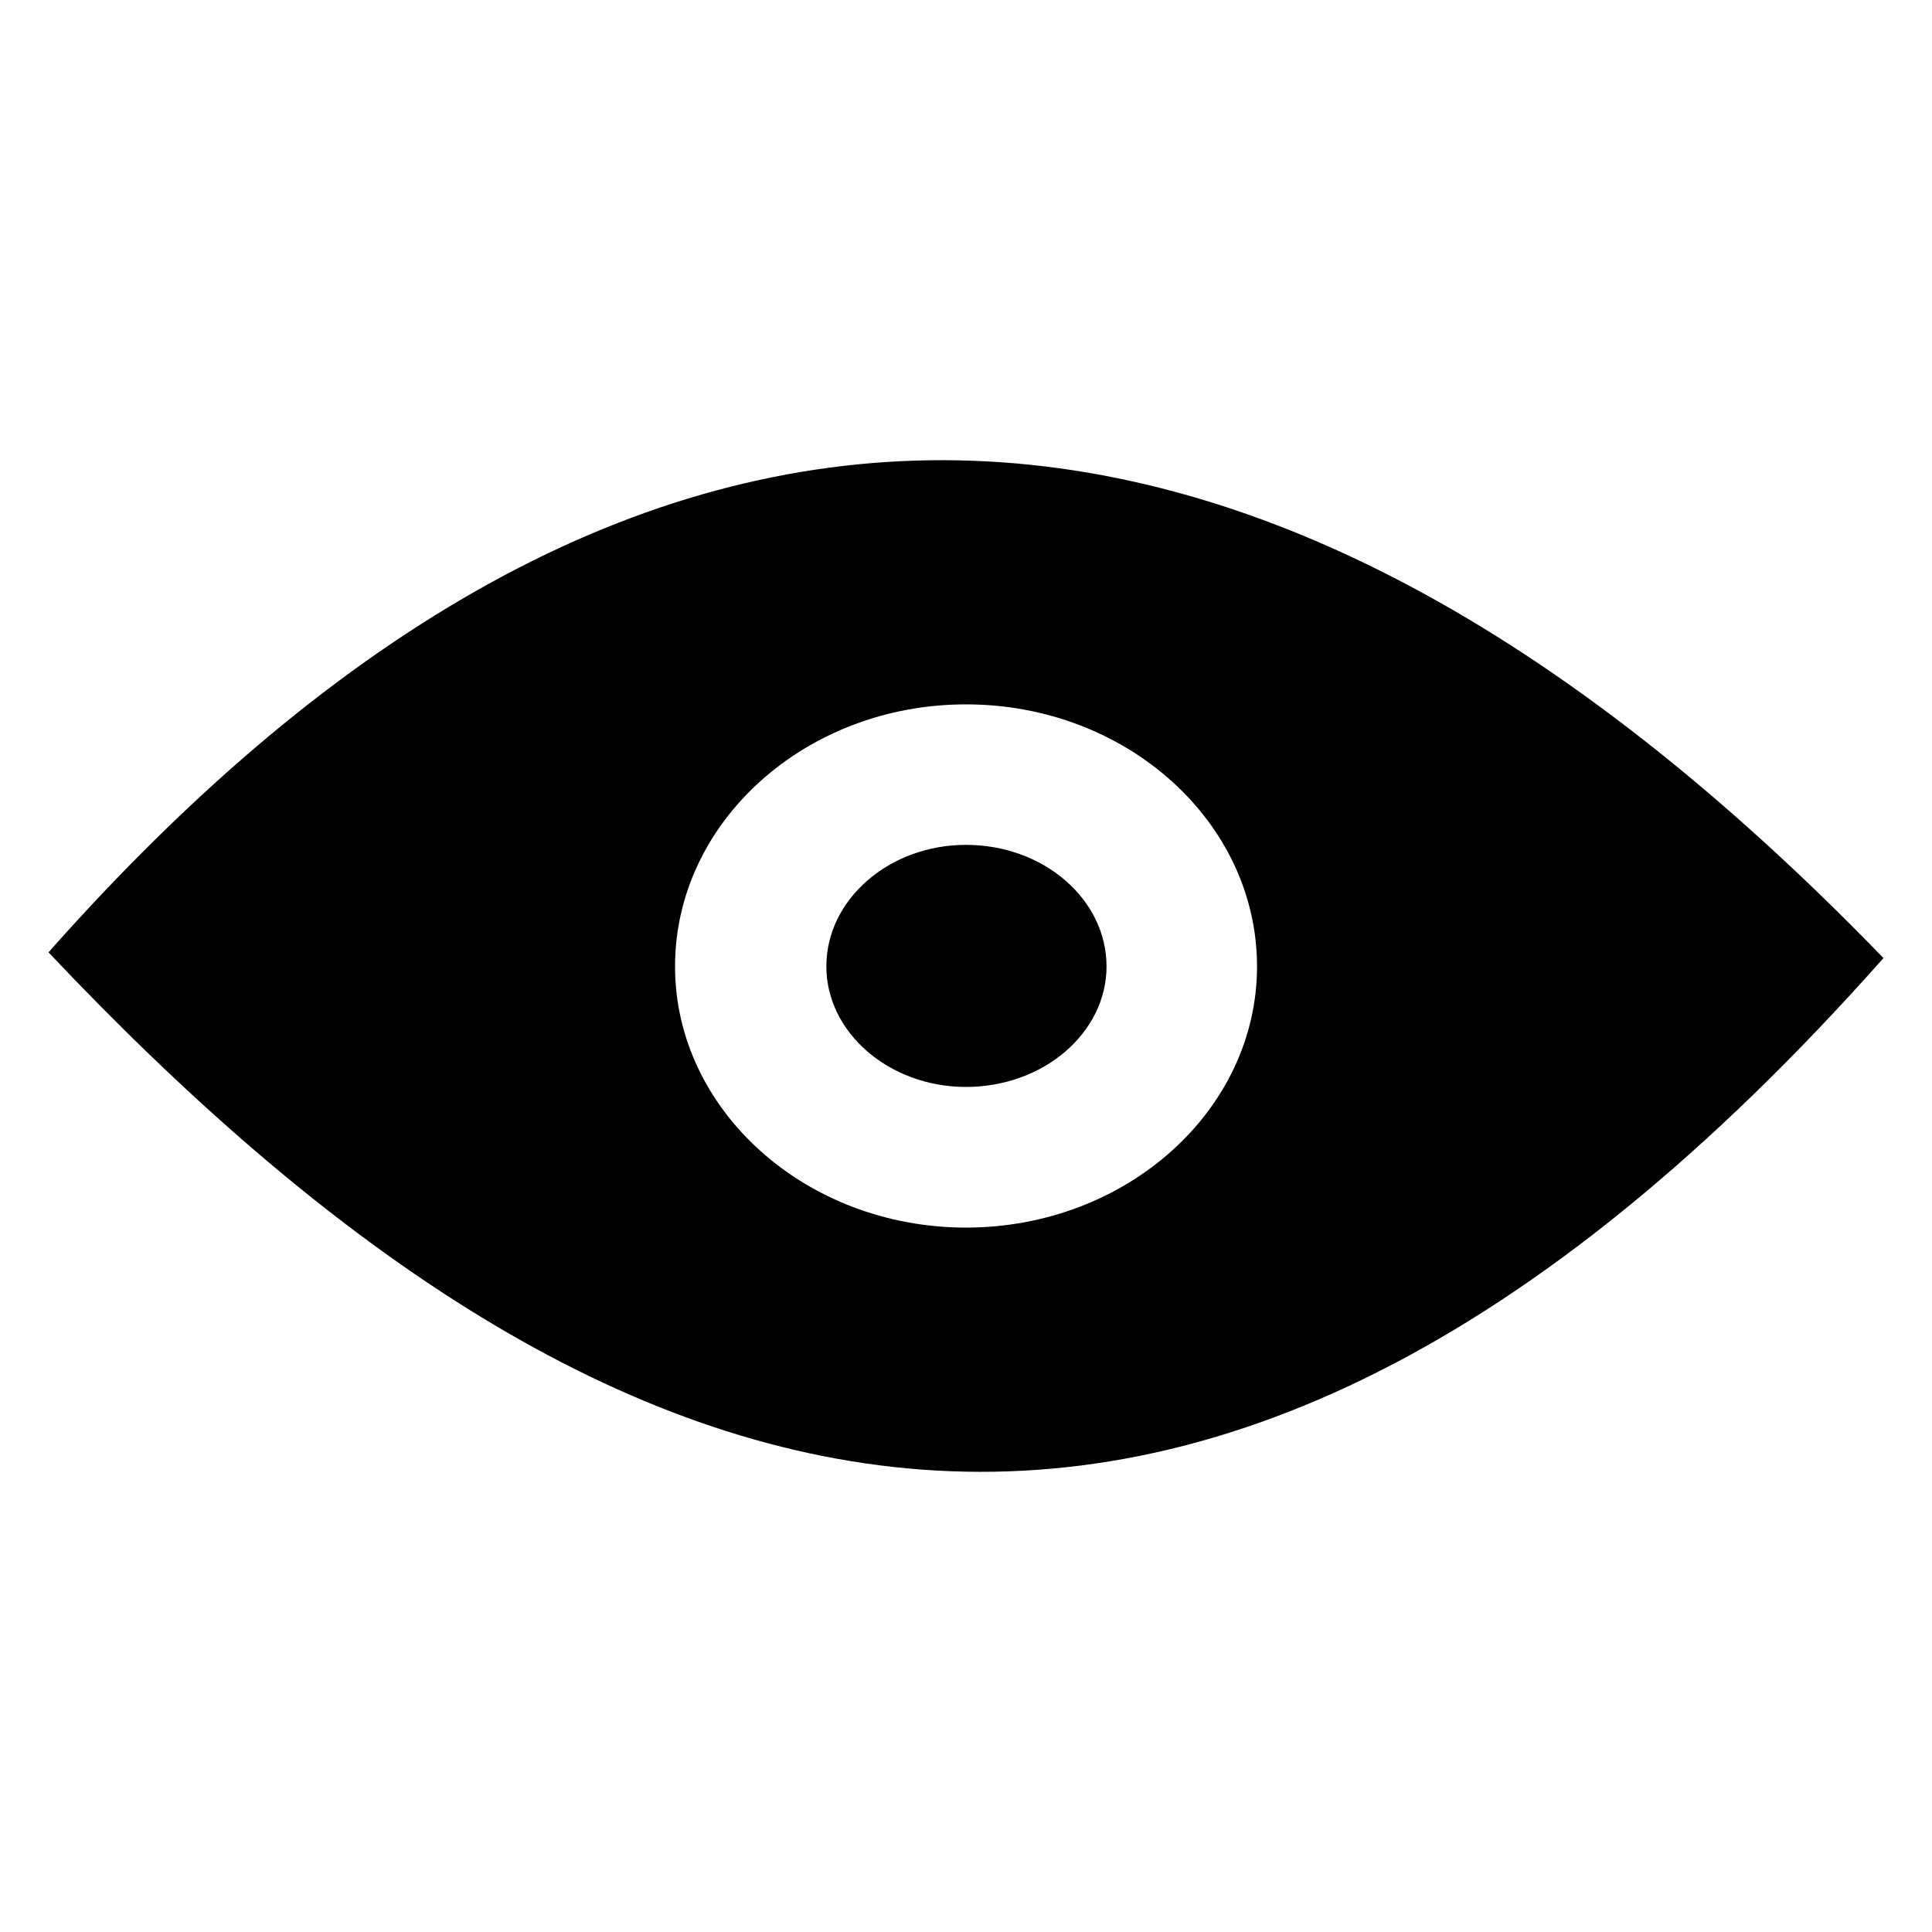 <?xml version="1.0" encoding="utf-8"?>
<!-- Generated by IcoMoon.io -->
<!DOCTYPE svg PUBLIC "-//W3C//DTD SVG 1.1//EN" "http://www.w3.org/Graphics/SVG/1.1/DTD/svg11.dtd">
<svg version="1.1" xmlns="http://www.w3.org/2000/svg" xmlns:xlink="http://www.w3.org/1999/xlink" width="512" height="512" viewBox="0 0 512 512">
<g>
</g>
	<path d="M12.851 252.375c154.44-174.357 316.529-173.936 486.288 1.526-185.538 209.183-341.279 152.043-486.288-1.526v0zM256 223.898c-20.347 0-37.007 14.459-37.007 32.215 0 17.521 16.661 31.938 37.007 31.938 20.603 0 37.243-14.418 37.243-31.938 0-17.756-16.64-32.215-37.243-32.215v0zM256 186.665c-42.476 0-77.107 31.119-77.107 69.458 0 38.082 34.631 69.202 77.107 69.202 42.526 0 77.127-31.12 77.127-69.202-0.010-38.339-34.611-69.458-77.127-69.458z" fill="#000000" />
</svg>
